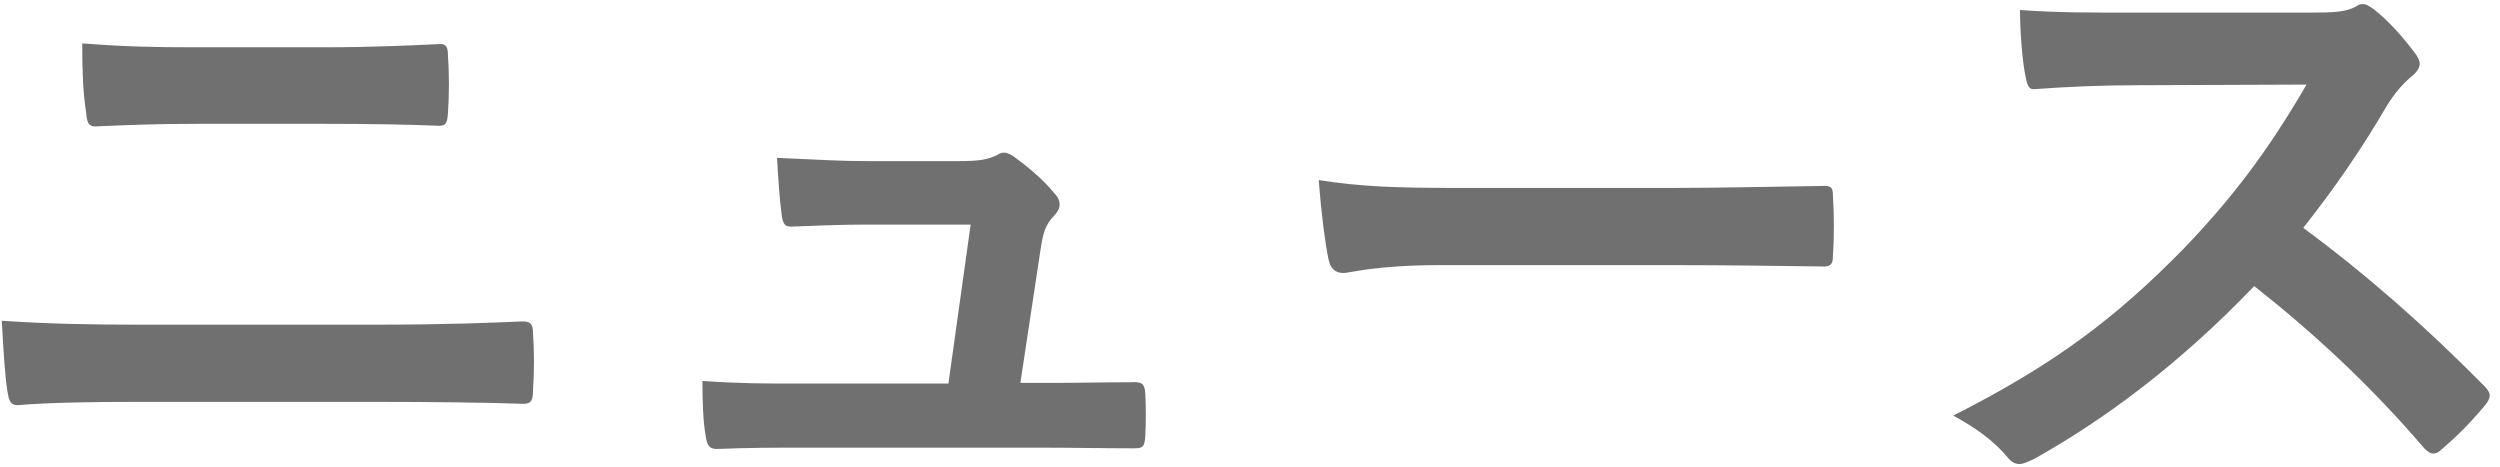 <svg width="214" height="40" viewBox="0 0 214 40" fill="none" xmlns="http://www.w3.org/2000/svg">
<path d="M27.816 10.6C31.4 10.6 34.984 10.656 37.616 10.768C38.176 10.768 38.288 10.488 38.344 9.704C38.456 8.08 38.456 6.344 38.344 4.72C38.344 4.048 38.176 3.768 37.728 3.768C35.32 3.88 31.96 4.048 27.648 4.048H16.56C13.2 4.048 10.568 3.992 7.04 3.712C7.04 6.008 7.096 7.912 7.376 9.648C7.432 10.488 7.6 10.824 8.16 10.824C10.736 10.712 13.2 10.6 16.728 10.6H27.816ZM32.52 34.4C36.328 34.4 42.096 34.456 44.784 34.568C45.512 34.568 45.624 34.232 45.624 33.392C45.736 31.824 45.736 30.088 45.624 28.52C45.624 27.792 45.456 27.512 44.728 27.512C42.152 27.624 38.344 27.792 32.128 27.792H11.744C8.216 27.792 4.184 27.736 0.152 27.456C0.32 30.424 0.432 32.328 0.656 33.616C0.768 34.344 0.936 34.68 1.496 34.68C4.24 34.456 7.936 34.4 11.576 34.4H32.52ZM87.344 32.776L89.08 21.296C89.304 19.896 89.472 19.28 90.2 18.496C90.536 18.16 90.704 17.824 90.704 17.488C90.704 17.152 90.536 16.816 90.2 16.48C89.304 15.36 87.792 14.128 86.784 13.4C86.504 13.232 86.224 13.064 85.944 13.064C85.776 13.064 85.552 13.12 85.328 13.288C84.544 13.624 84.04 13.792 82.024 13.792H74.296C71.944 13.792 70.264 13.68 66.512 13.512C66.624 15.36 66.736 17.152 66.904 18.328C67.016 19.28 67.24 19.448 67.912 19.392C69.368 19.336 71.888 19.224 74.072 19.224H83.088L81.184 32.832H68.192C65.392 32.832 63.32 32.832 60.128 32.608C60.128 34.344 60.184 36.136 60.408 37.312C60.52 38.152 60.744 38.432 61.36 38.432C64.104 38.32 66.288 38.32 68.584 38.32H89.192C91.768 38.32 94.456 38.376 96.976 38.376C97.816 38.376 97.984 38.32 98.04 37.256C98.096 36.192 98.096 34.792 98.04 33.728C97.984 32.832 97.76 32.664 96.808 32.72C94.68 32.72 92.216 32.776 89.976 32.776H87.344ZM143.4 22.696C147.544 22.696 151.688 22.752 155.888 22.808C156.672 22.864 156.896 22.64 156.896 21.968C157.008 20.288 157.008 18.384 156.896 16.704C156.896 16.032 156.728 15.864 155.888 15.92C151.576 15.976 147.264 16.088 143.008 16.088H124.976C119.32 16.088 116.52 15.976 112.88 15.416C113.104 18.272 113.44 20.904 113.72 22.192C113.888 23.032 114.336 23.368 115.008 23.368C115.568 23.368 117.696 22.696 123.24 22.696H143.4ZM182.376 1.08C178.736 1.08 175.936 1.08 172.912 0.856C172.912 2.816 173.136 5.504 173.416 6.68C173.528 7.296 173.696 7.688 174.144 7.632C177.168 7.408 180.08 7.296 182.992 7.296L197.44 7.24C194.024 13.12 190.944 17.096 186.912 21.296C181.144 27.176 175.936 31.152 167.2 35.576C169.048 36.584 170.672 37.704 171.904 39.216C172.184 39.552 172.52 39.72 172.856 39.72C173.248 39.72 173.64 39.496 174.144 39.272C180.248 35.856 186.632 31.096 192.96 24.488C198 28.464 202.816 32.888 207.52 38.376C207.8 38.656 208.024 38.824 208.304 38.824C208.528 38.824 208.752 38.712 208.976 38.488C210.376 37.312 211.664 35.968 212.728 34.68C213.008 34.344 213.12 34.064 213.12 33.84C213.12 33.616 212.952 33.336 212.672 33.056C207.52 27.848 202.536 23.48 197.16 19.504C199.848 16.088 202.032 12.952 204.328 9.032C204.944 8.024 205.672 7.184 206.4 6.568C206.904 6.176 207.128 5.784 207.128 5.448C207.128 5.224 207.016 5 206.848 4.72C205.784 3.264 204.496 1.808 203.208 0.8C202.872 0.576 202.592 0.352 202.256 0.352C202.032 0.352 201.864 0.408 201.64 0.576C200.8 1.024 199.792 1.08 197.776 1.08H182.376Z" fill="#707070"/>
</svg>
